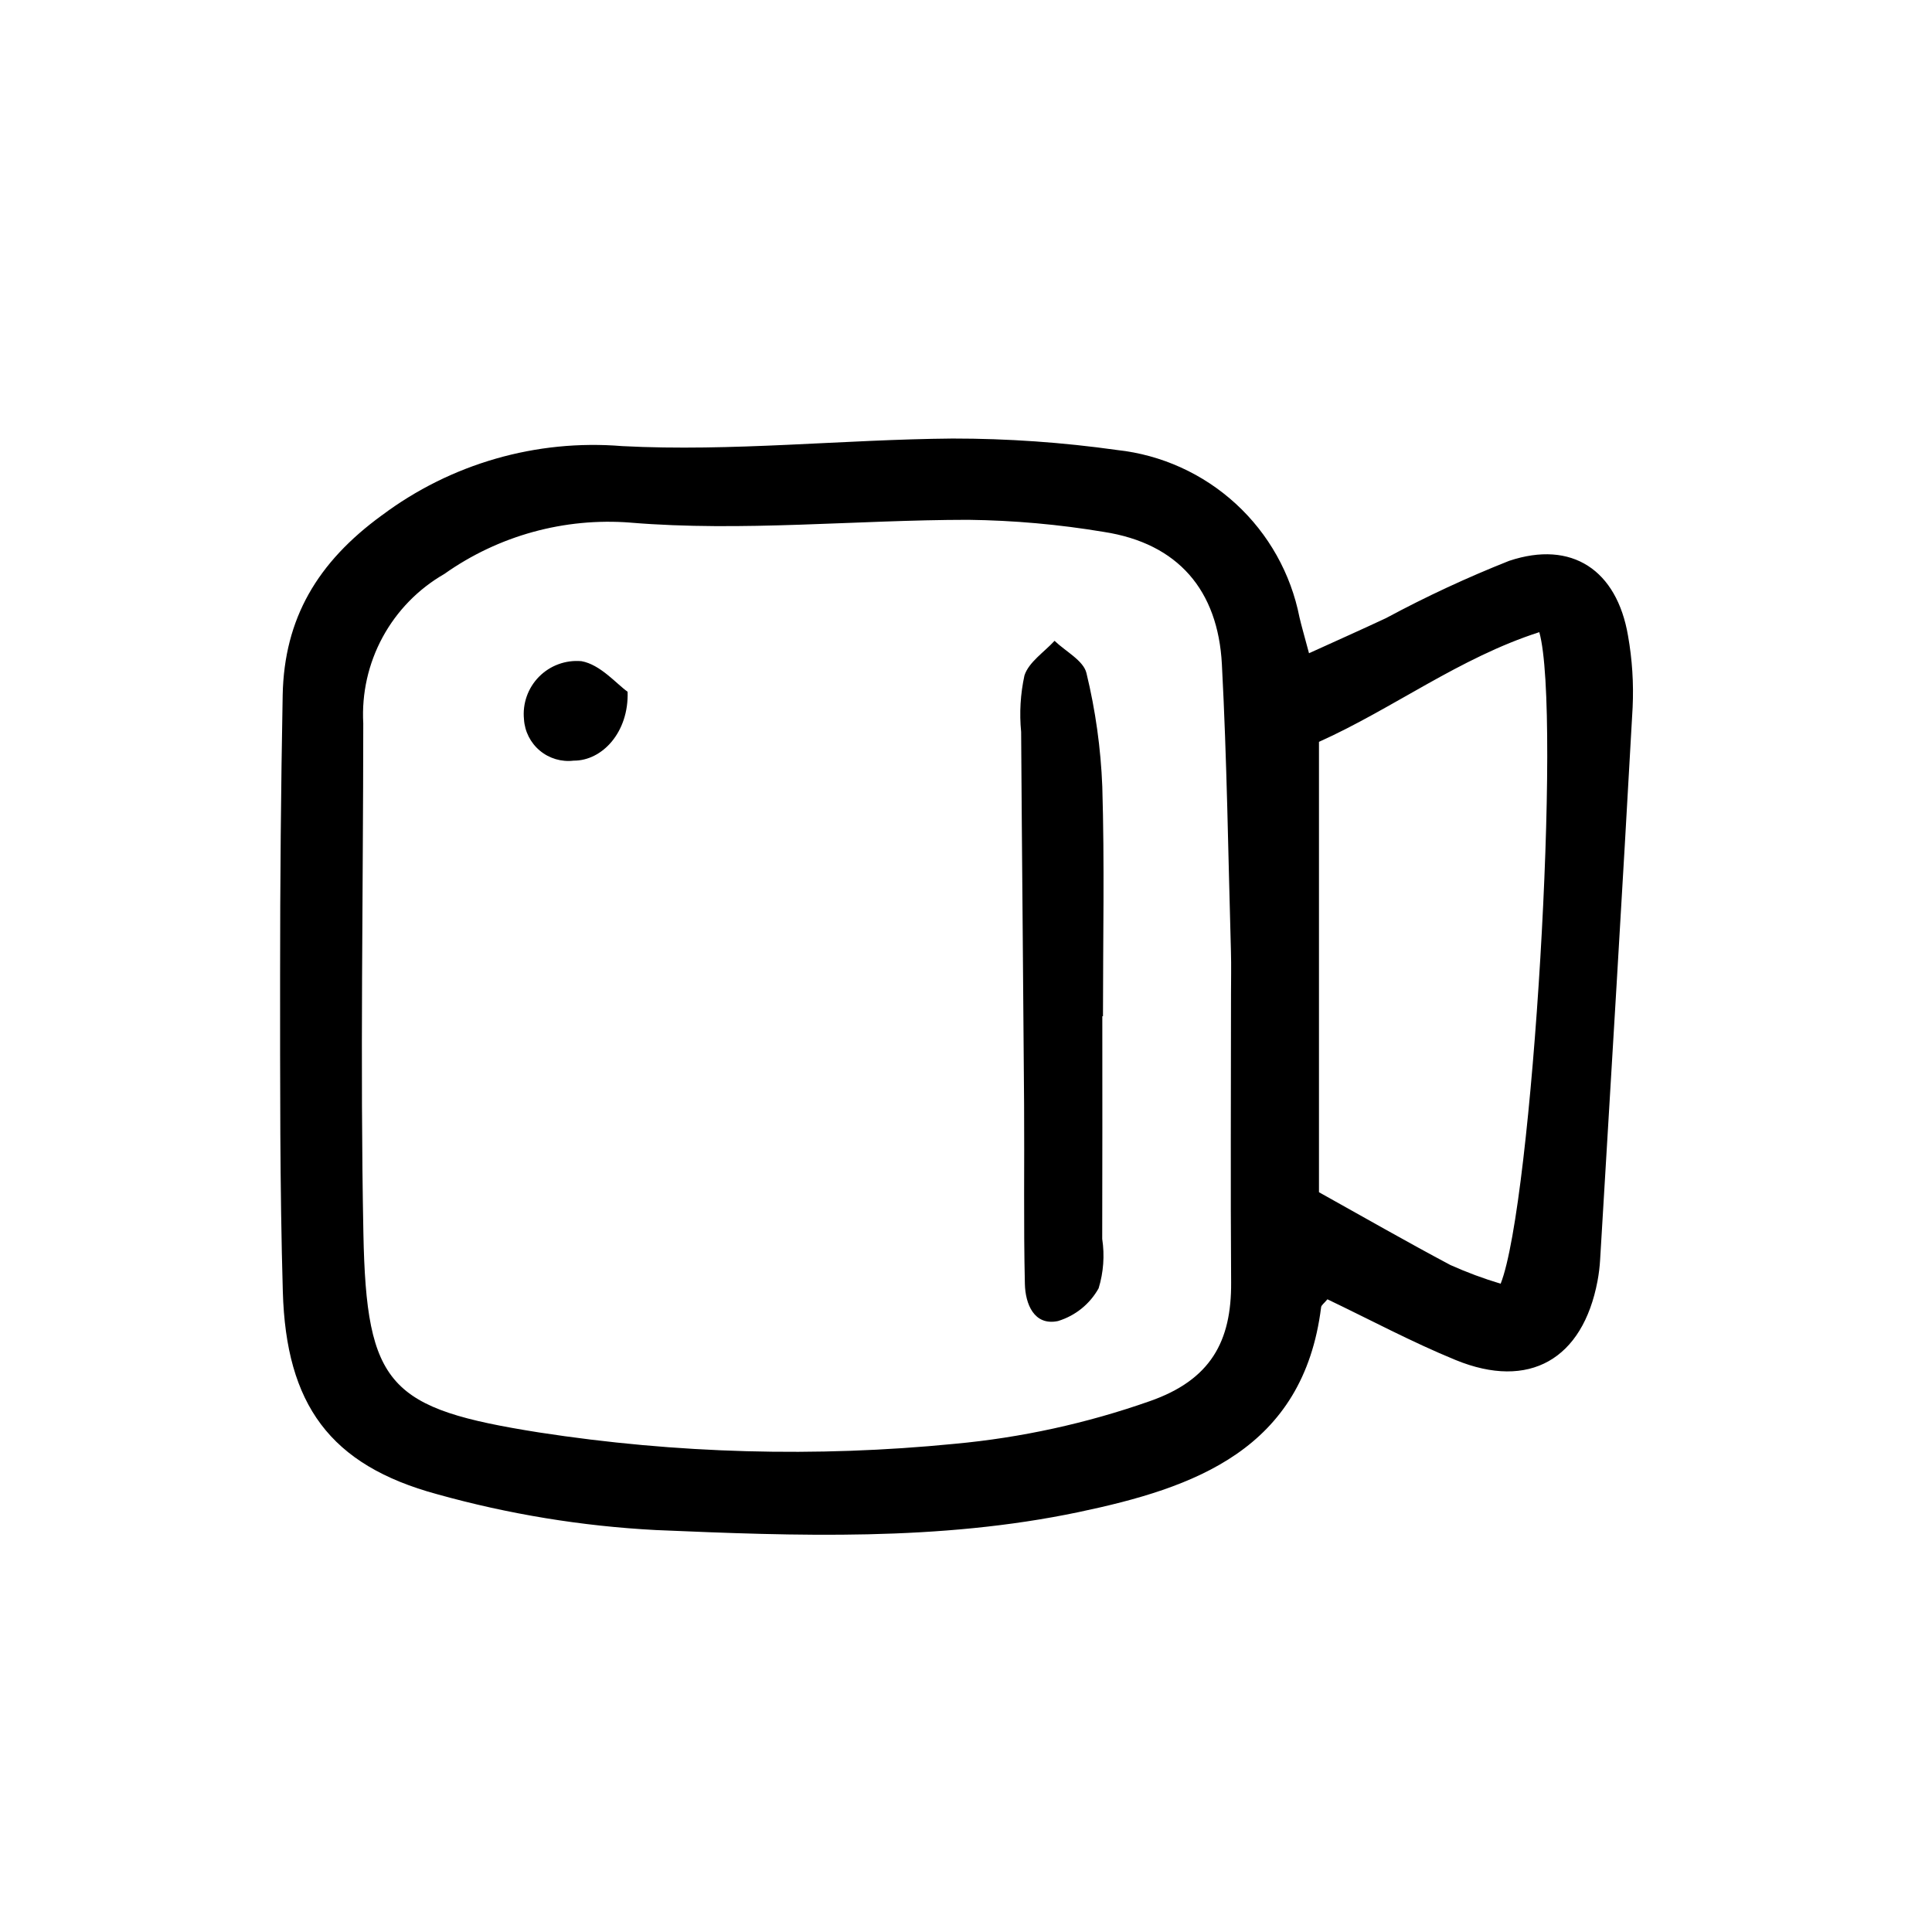 <?xml version="1.0" encoding="UTF-8"?>
<!-- Uploaded to: ICON Repo, www.svgrepo.com, Generator: ICON Repo Mixer Tools -->
<svg fill="#000000" width="800px" height="800px" version="1.1" viewBox="144 144 512 512" xmlns="http://www.w3.org/2000/svg">
 <path d="m495.78 488.33c-0.902 1.094-1.602 1.547-1.668 2.078-4.715 37.832-33.703 47.902-64.262 54.316-36.922 7.754-74.672 6.352-112.07 4.754-19.598-1.027-39.02-4.211-57.922-9.492-28.449-7.703-40.047-23.824-40.906-53.676-0.805-27.914-0.715-55.859-0.723-83.793-0.004-24.773 0.223-49.547 0.684-74.32 0.406-20.332 9.238-35.207 26.25-47.609l0.004 0.004c18.289-13.711 40.969-20.242 63.75-18.367 29.059 1.512 58.336-1.758 87.523-2.008 14.598-0.008 29.18 1.012 43.637 3.047 11.723 1.277 22.73 6.266 31.422 14.242 8.688 7.973 14.602 18.516 16.875 30.086 0.566 2.426 1.273 4.82 2.527 9.523 7.309-3.328 13.918-6.262 20.461-9.332v-0.004c10.559-5.676 21.438-10.734 32.582-15.152 16.633-5.543 28.535 2.445 31.5 19.859 1.109 6.254 1.516 12.613 1.219 18.961-2.715 48.793-5.695 97.57-8.613 146.35-0.109 1.902-0.34 3.797-0.691 5.672-3.914 20.75-18.098 28.934-37.582 20.957-11.648-4.769-22.805-10.75-33.996-16.098zm-25.551-80.73c0-3.812 0.094-7.629-0.016-11.438-0.73-25.387-1.059-50.797-2.402-76.148-1.035-19.539-11.566-32.008-31.281-35.051-11.879-1.988-23.898-3.059-35.945-3.207-29.844 0.027-59.871 3.195-89.465 0.75l0.004-0.004c-17.543-1.375-35.016 3.438-49.379 13.609-6.894 3.965-12.555 9.766-16.348 16.758-3.793 6.992-5.566 14.898-5.129 22.844-0.02 45.047-0.836 90.109 0.035 135.14 0.785 40.621 6.859 46.465 46.504 52.754 36.449 5.625 73.461 6.644 110.16 3.023 17.641-1.625 35.012-5.422 51.719-11.301 16.16-5.641 21.684-15.836 21.574-31.48-0.172-25.414-0.047-50.832-0.031-76.246zm71.461 76.598c8.395-21.184 16.223-151.33 10.242-172.67-21.191 6.816-38.773 20.262-58.391 29.07v119.35c11.809 6.578 23.238 13.137 34.875 19.316h0.004c4.312 1.93 8.746 3.574 13.27 4.93zm-105.39-70.879c0-20.297 0.43-40.605-0.18-60.883-0.398-10.129-1.805-20.195-4.195-30.047-0.781-3.332-5.523-5.738-8.457-8.566-2.766 3.019-6.812 5.621-7.973 9.168v-0.004c-1.074 4.922-1.371 9.977-0.883 14.988 0.215 32.914 0.559 65.824 0.785 98.738 0.109 15.848-0.16 31.703 0.207 47.547 0.121 5.254 2.398 11.168 8.781 9.832l0.004-0.004c4.578-1.391 8.434-4.5 10.762-8.68 1.293-4.238 1.617-8.711 0.949-13.09 0.066-19.664 0.027-39.332 0.027-59zm-138.22-94.102c-4.176-0.367-8.293 1.145-11.238 4.125-2.941 2.981-4.402 7.121-3.981 11.289 0.203 3.234 1.73 6.238 4.223 8.312 2.488 2.07 5.723 3.027 8.941 2.637 7.551 0.062 14.652-7.531 14.297-18.262-2.93-2.055-7.211-7.219-12.242-8.102z"/>
</svg>